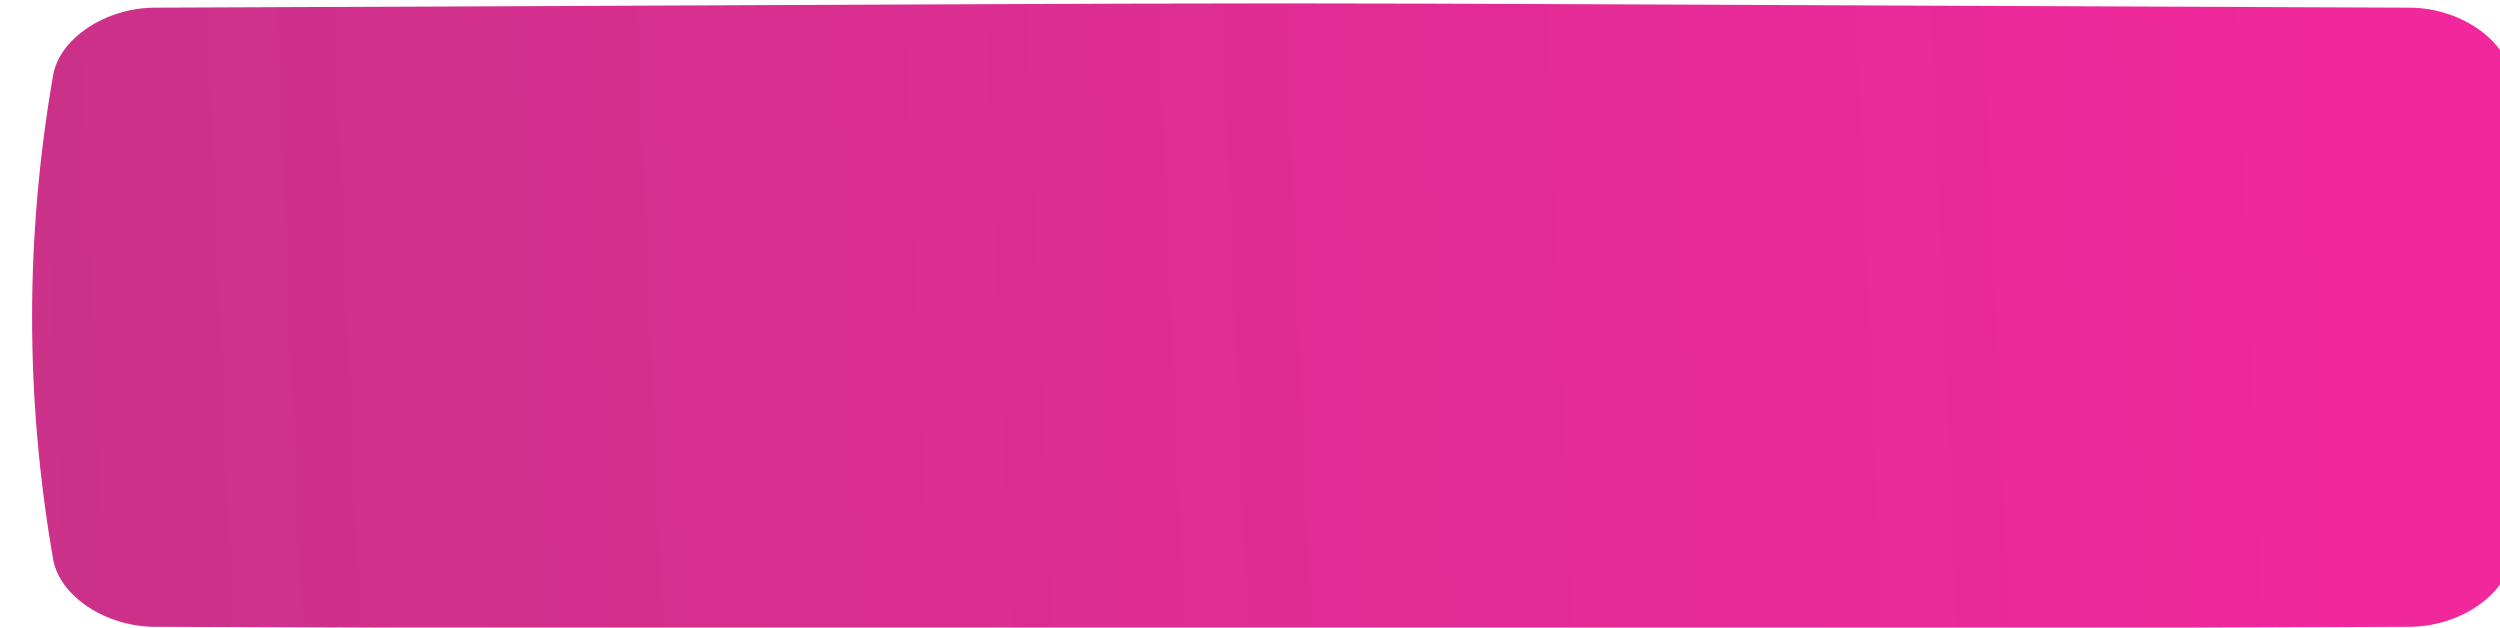 <?xml version="1.0" encoding="UTF-8"?> <svg xmlns="http://www.w3.org/2000/svg" width="1808" height="454" viewBox="0 0 1808 454" fill="none"> <g filter="url(#filter0_ii_0_3)"> <path d="M1719.5 3.102C658.422 -1.034 1149.58 -1.034 88.493 3.102C53.397 3.242 19.891 25.128 15.204 51.972C-5.069 168.644 -5.069 285.317 15.204 401.994C19.891 428.838 53.397 450.721 88.493 450.861C1149.58 454.997 658.422 454.997 1719.5 450.861C1754.6 450.721 1788.11 428.837 1792.79 401.994C1813.07 285.316 1813.07 168.644 1792.79 51.972C1788.11 25.128 1754.6 3.242 1719.5 3.102Z" fill="url(#paint0_linear_0_3)"></path> </g> <defs> <filter id="filter0_ii_0_3" x="0" y="0" width="1900.84" height="463.734" filterUnits="userSpaceOnUse" color-interpolation-filters="sRGB"> <feFlood flood-opacity="0" result="BackgroundImageFix"></feFlood> <feBlend mode="normal" in="SourceGraphic" in2="BackgroundImageFix" result="shape"></feBlend> <feColorMatrix in="SourceAlpha" type="matrix" values="0 0 0 0 0 0 0 0 0 0 0 0 0 0 0 0 0 0 127 0" result="hardAlpha"></feColorMatrix> <feOffset dx="23.211"></feOffset> <feGaussianBlur stdDeviation="15.27"></feGaussianBlur> <feComposite in2="hardAlpha" operator="arithmetic" k2="-1" k3="1"></feComposite> <feColorMatrix type="matrix" values="0 0 0 0 1 0 0 0 0 1 0 0 0 0 1 0 0 0 0.11 0"></feColorMatrix> <feBlend mode="normal" in2="shape" result="effect1_innerShadow_0_3"></feBlend> <feColorMatrix in="SourceAlpha" type="matrix" values="0 0 0 0 0 0 0 0 0 0 0 0 0 0 0 0 0 0 127 0" result="hardAlpha"></feColorMatrix> <feOffset dy="2.443"></feOffset> <feGaussianBlur stdDeviation="9.162"></feGaussianBlur> <feComposite in2="hardAlpha" operator="arithmetic" k2="-1" k3="1"></feComposite> <feColorMatrix type="matrix" values="0 0 0 0 1 0 0 0 0 1 0 0 0 0 1 0 0 0 0.11 0"></feColorMatrix> <feBlend mode="normal" in2="effect1_innerShadow_0_3" result="effect2_innerShadow_0_3"></feBlend> </filter> <linearGradient id="paint0_linear_0_3" x1="1808" y1="177.348" x2="-109.554" y2="257.216" gradientUnits="userSpaceOnUse"> <stop stop-color="#F3279D"></stop> <stop offset="0.979" stop-color="#CA3289"></stop> </linearGradient> </defs> </svg> 